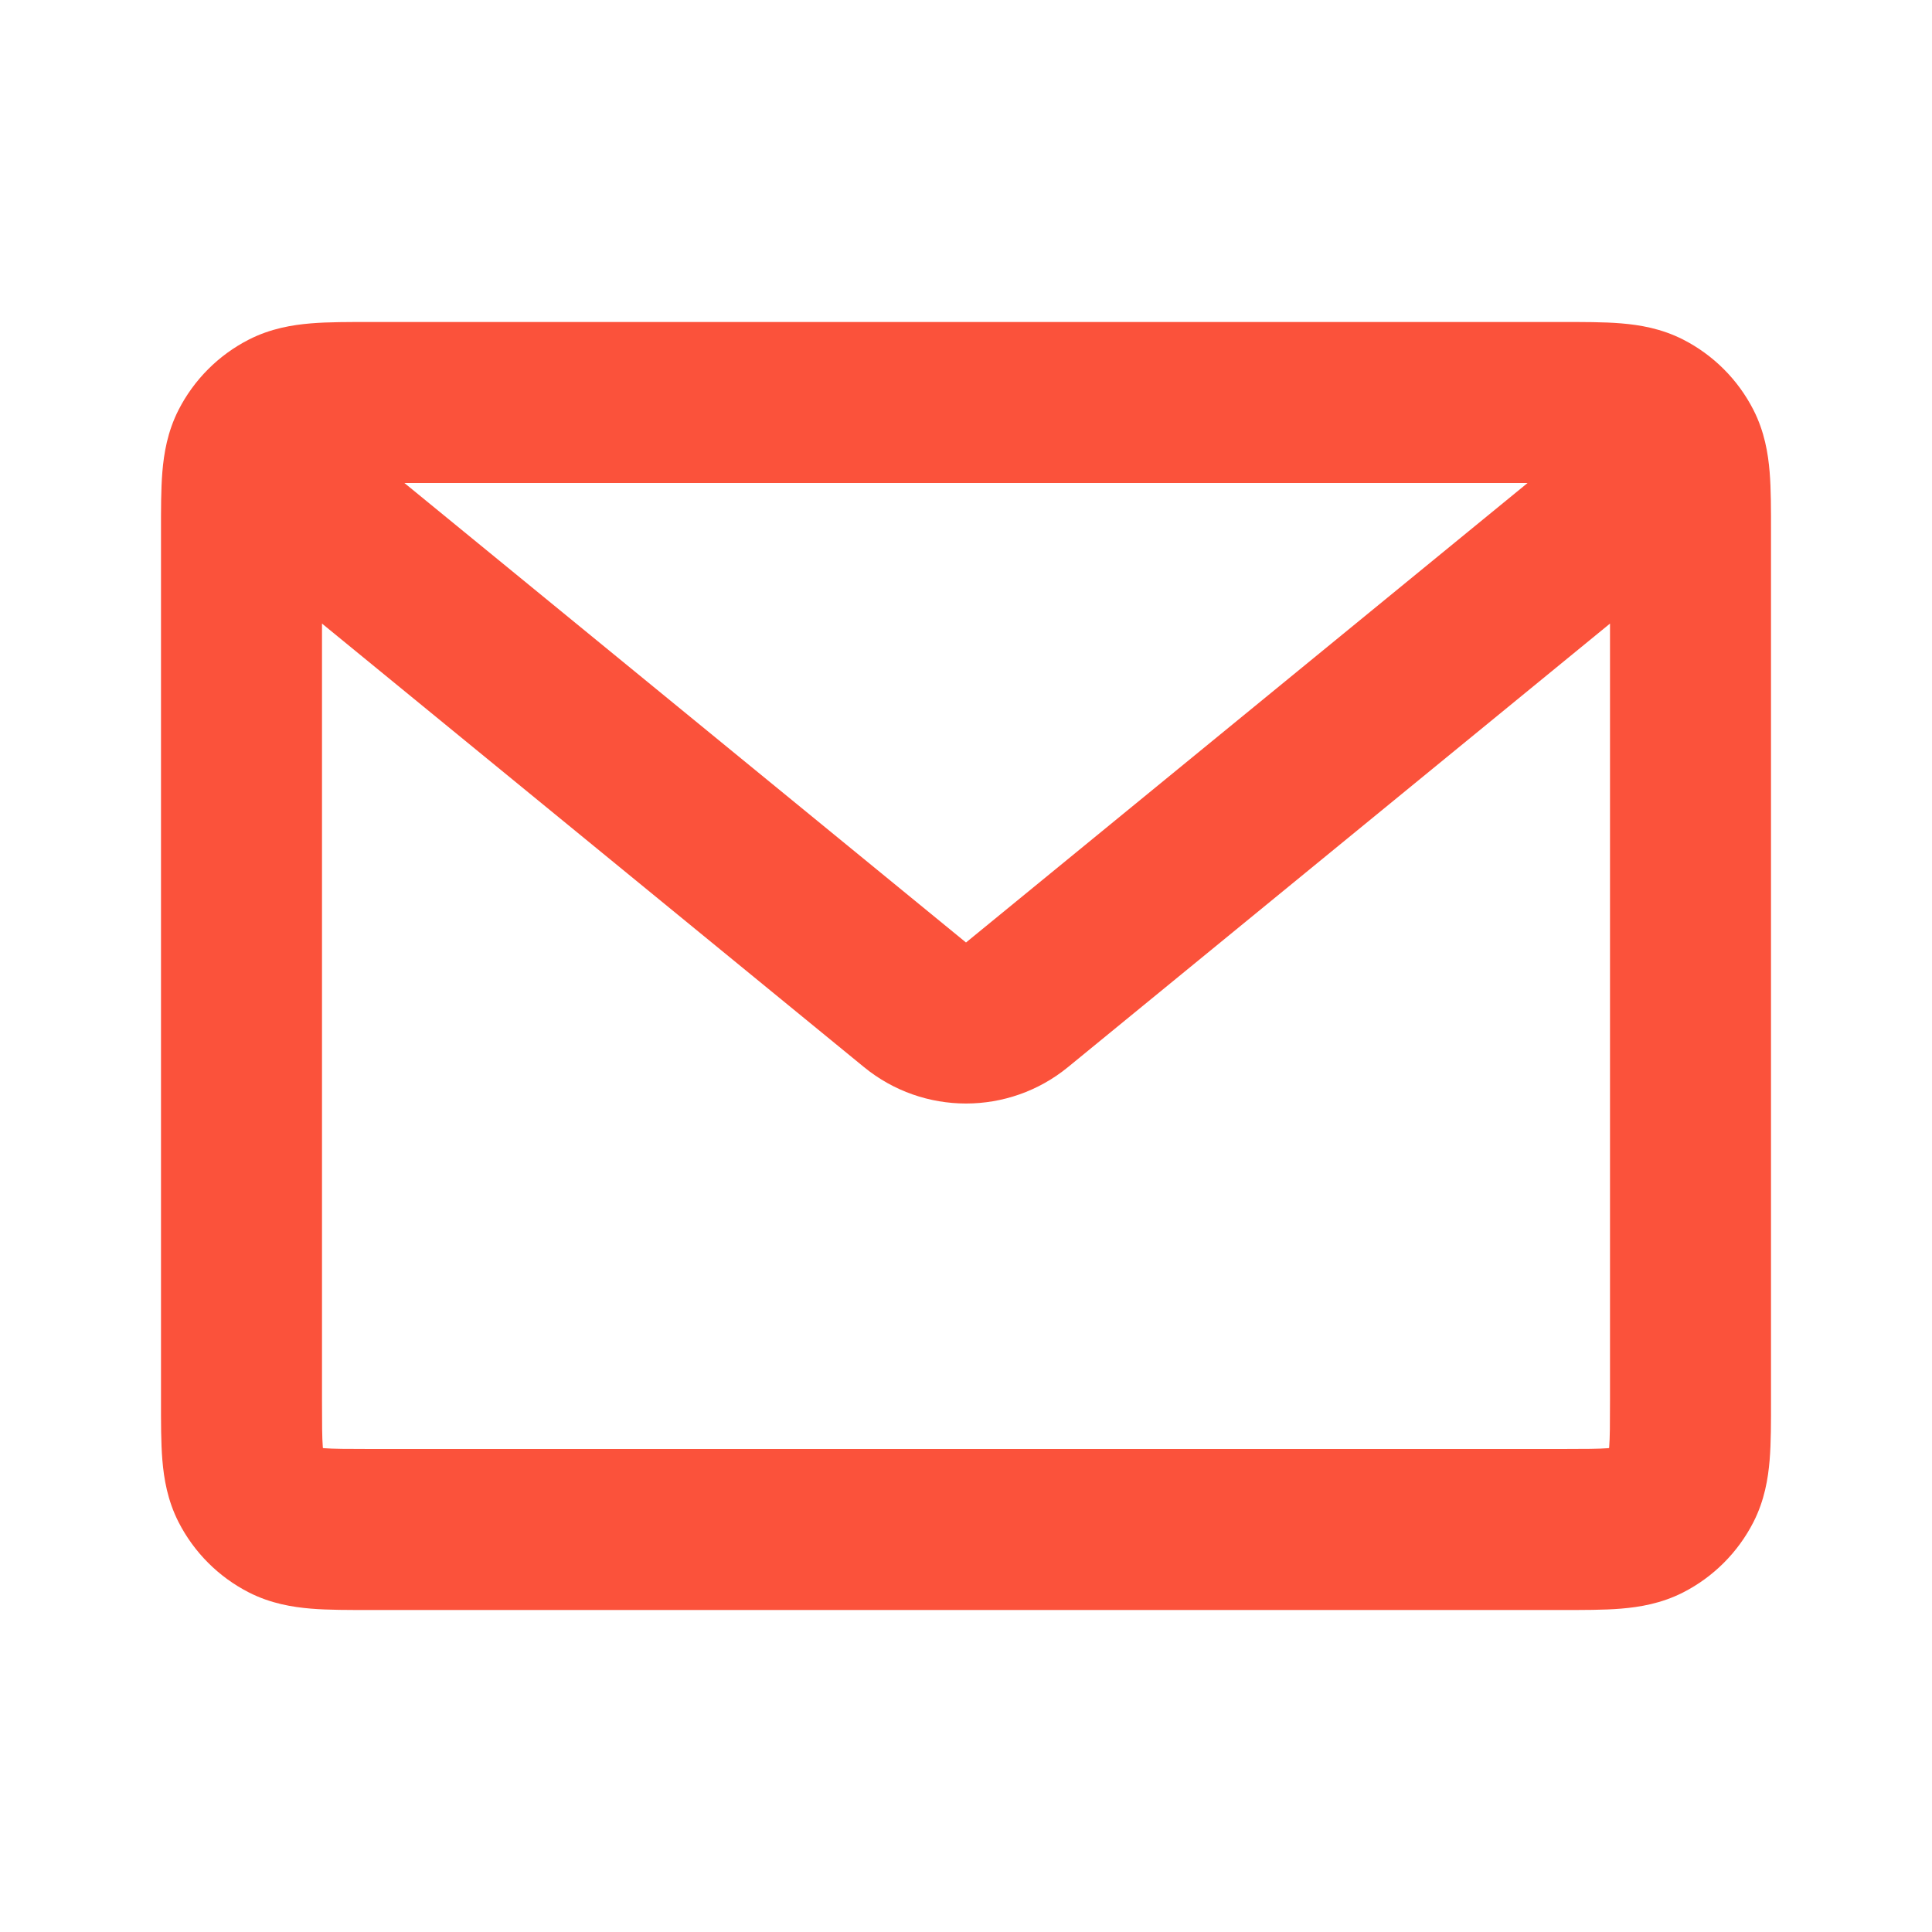 <svg width="24" height="24" viewBox="0 0 24 24" fill="none" xmlns="http://www.w3.org/2000/svg">
<path d="M3.546 18.891L4 18L4 18L3.546 18.891ZM3.109 18.454L2.218 18.908L2.218 18.908L3.109 18.454ZM20.891 18.454L20 18V18L20.891 18.454ZM20.454 18.891L20.908 19.782L20.454 18.891ZM20.891 5.546L20 6L20 6L20.891 5.546ZM20.454 5.109L20.908 4.218L20.908 4.218L20.454 5.109ZM3.109 5.546L2.218 5.092L2.218 5.092L3.109 5.546ZM3.546 5.109L3.092 4.218L3.092 4.218L3.546 5.109ZM12.633 12.482L13.267 13.256H13.267L12.633 12.482ZM11.367 12.482L10.733 13.256H10.733L11.367 12.482ZM20 6.6V17.4H22V6.6H20ZM19.4 18H4.6V20H19.4V18ZM4 17.4V6.6H2V17.4H4ZM4.6 6H19.4V4H4.6V6ZM4.6 18C4.303 18 4.141 17.999 4.025 17.99C3.92 17.981 3.942 17.971 4 18L3.092 19.782C3.363 19.92 3.633 19.964 3.862 19.983C4.079 20.001 4.336 20 4.6 20V18ZM2 17.4C2 17.663 1.999 17.921 2.017 18.138C2.036 18.367 2.08 18.637 2.218 18.908L4 18C4.029 18.058 4.019 18.08 4.01 17.975C4.001 17.859 4 17.697 4 17.4H2ZM4 18L4 18L2.218 18.908C2.41 19.284 2.716 19.59 3.092 19.782L4 18ZM20 17.4C20 17.697 19.999 17.859 19.99 17.975C19.981 18.08 19.971 18.058 20 18L21.782 18.908C21.92 18.637 21.964 18.367 21.983 18.138C22.001 17.921 22 17.663 22 17.4H20ZM19.4 20C19.663 20 19.921 20.001 20.138 19.983C20.367 19.964 20.637 19.92 20.908 19.782L20 18C20.058 17.971 20.08 17.981 19.975 17.99C19.859 17.999 19.697 18 19.4 18V20ZM20 18L20 18L20.908 19.782C21.284 19.59 21.59 19.284 21.782 18.908L20 18ZM22 6.6C22 6.336 22.001 6.079 21.983 5.862C21.964 5.633 21.92 5.363 21.782 5.092L20 6C19.971 5.942 19.981 5.92 19.99 6.025C19.999 6.141 20 6.303 20 6.6H22ZM19.4 6C19.697 6 19.859 6.001 19.975 6.01C20.08 6.019 20.058 6.029 20 6L20.908 4.218C20.637 4.08 20.367 4.036 20.138 4.017C19.921 3.999 19.663 4 19.4 4V6ZM21.782 5.092C21.59 4.716 21.284 4.41 20.908 4.218L20 6L20 6L21.782 5.092ZM4 6.6C4 6.303 4.001 6.141 4.01 6.025C4.019 5.92 4.029 5.942 4 6L2.218 5.092C2.08 5.363 2.036 5.633 2.017 5.862C1.999 6.079 2 6.336 2 6.6H4ZM4.6 4C4.336 4 4.079 3.999 3.862 4.017C3.633 4.036 3.363 4.08 3.092 4.218L4 6C3.942 6.029 3.92 6.019 4.025 6.01C4.141 6.001 4.303 6 4.6 6V4ZM4 6L3.092 4.218C2.716 4.41 2.41 4.716 2.218 5.092L4 6ZM20.367 4.862L12 11.708L13.267 13.256L21.633 6.41L20.367 4.862ZM12 11.708L3.633 4.862L2.367 6.41L10.733 13.256L12 11.708ZM12 11.708L12 11.708L10.733 13.256C11.47 13.859 12.53 13.859 13.267 13.256L12 11.708Z" fill="#FB523B"/>
</svg>
